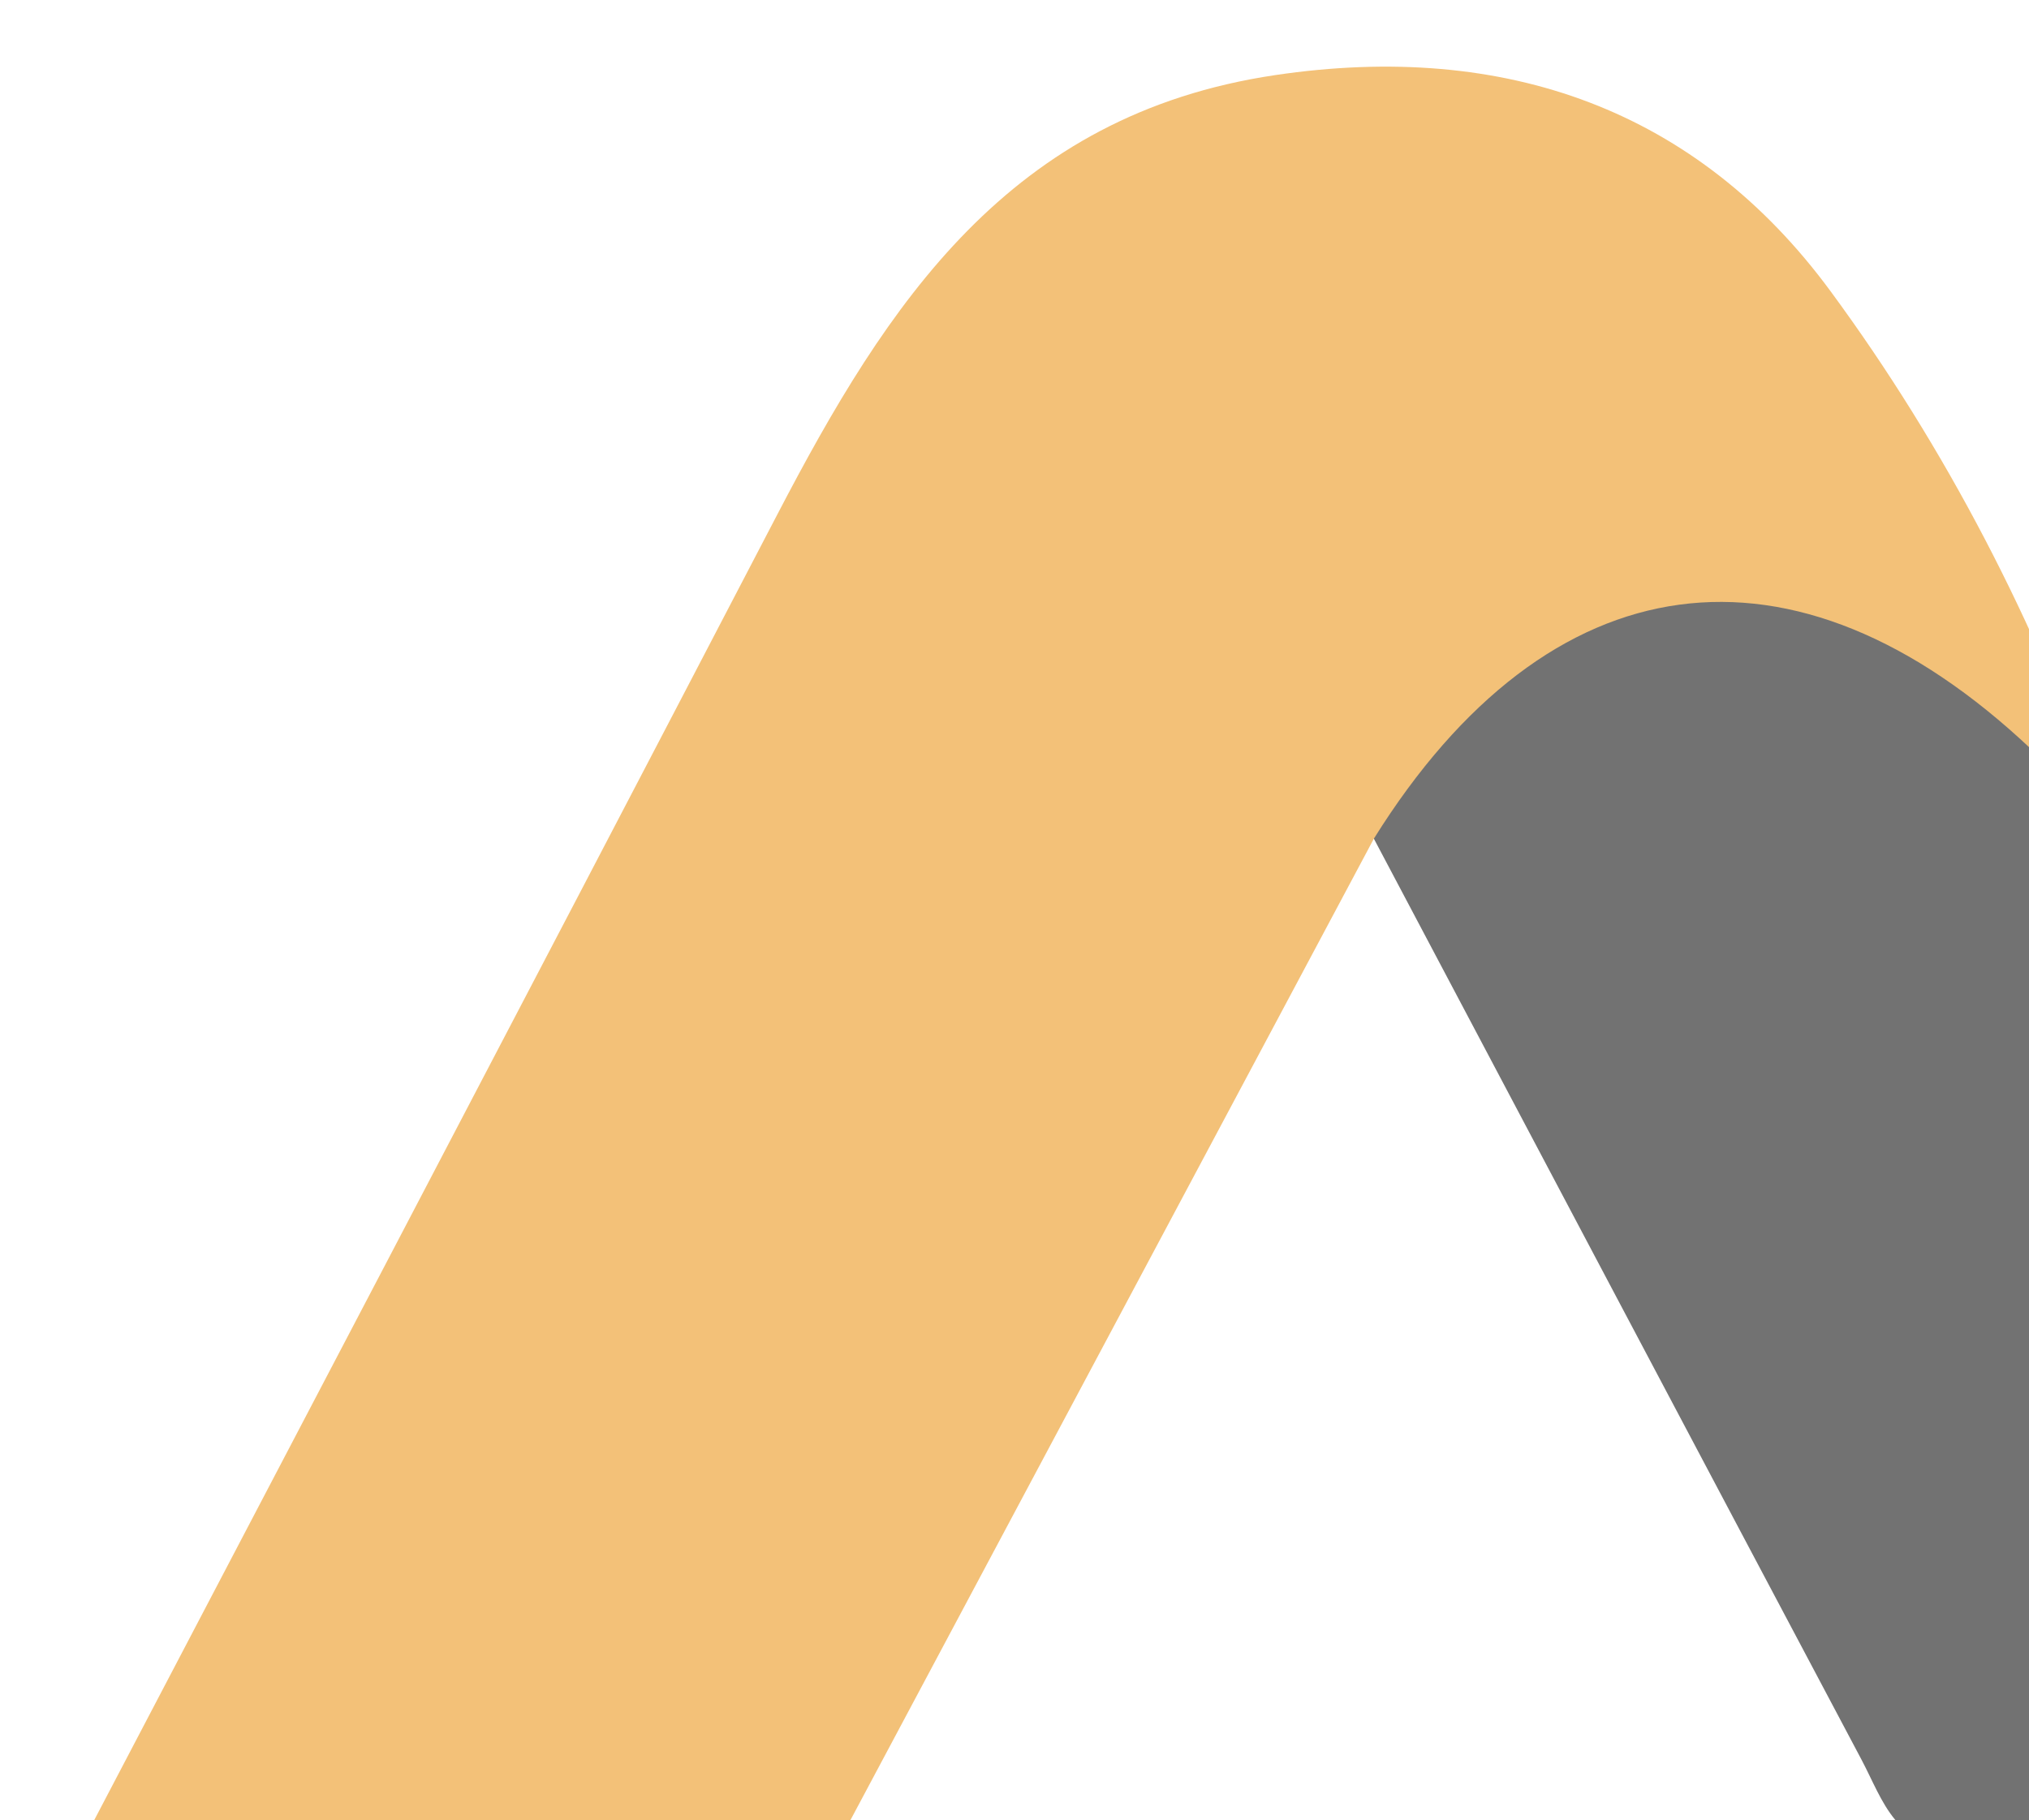 <?xml version="1.0" encoding="UTF-8"?><svg id="Capa_2" xmlns="http://www.w3.org/2000/svg" xmlns:xlink="http://www.w3.org/1999/xlink" viewBox="0 0 318.34 285.65"><defs><style>.cls-1{fill:#727272;}.cls-2{fill:none;}.cls-3{fill:#f3c178;}.cls-4{clip-path:url(#clippath);}</style><clipPath id="clippath"><rect class="cls-2" width="318.34" height="285.65"/></clipPath></defs><g id="Capa_1-2"><g class="cls-4"><path class="cls-3" d="M147.29,312.75c-8.02,0-16.49,1.9-26.4-3.6,31.71-59.46,63.19-118.51,94.67-177.55,6.25-.85,8.95-6.24,12.93-10.02,28.87-27.5,52.08-28.3,83.43-3.11,5.21,4.19,9.4,10.92,17.84,8.54-10.22-29.19-24.5-56.78-42.57-81.33-20.89-28.37-50.9-39.28-87.15-33.89-41.72,6.21-60.83,35.83-78.1,68.98C80.72,159.91,39.25,238.92-2.15,317.95c-3.18,0-6.3,0-9.3,0"/><path class="cls-1" d="M215.56,131.6c27.47-44.01,65.89-49.2,103.15-14.01,3.52,3.32,7.36,6.29,11.05,9.42,31.51,51.8,57.41,106.56,87.75,162.75-38.75,0-74.19-.34-109.62.21-10.54.16-12.39-7.35-15.86-13.88-25.54-48.14-51-96.32-76.48-144.48Z"/></g></g></svg>